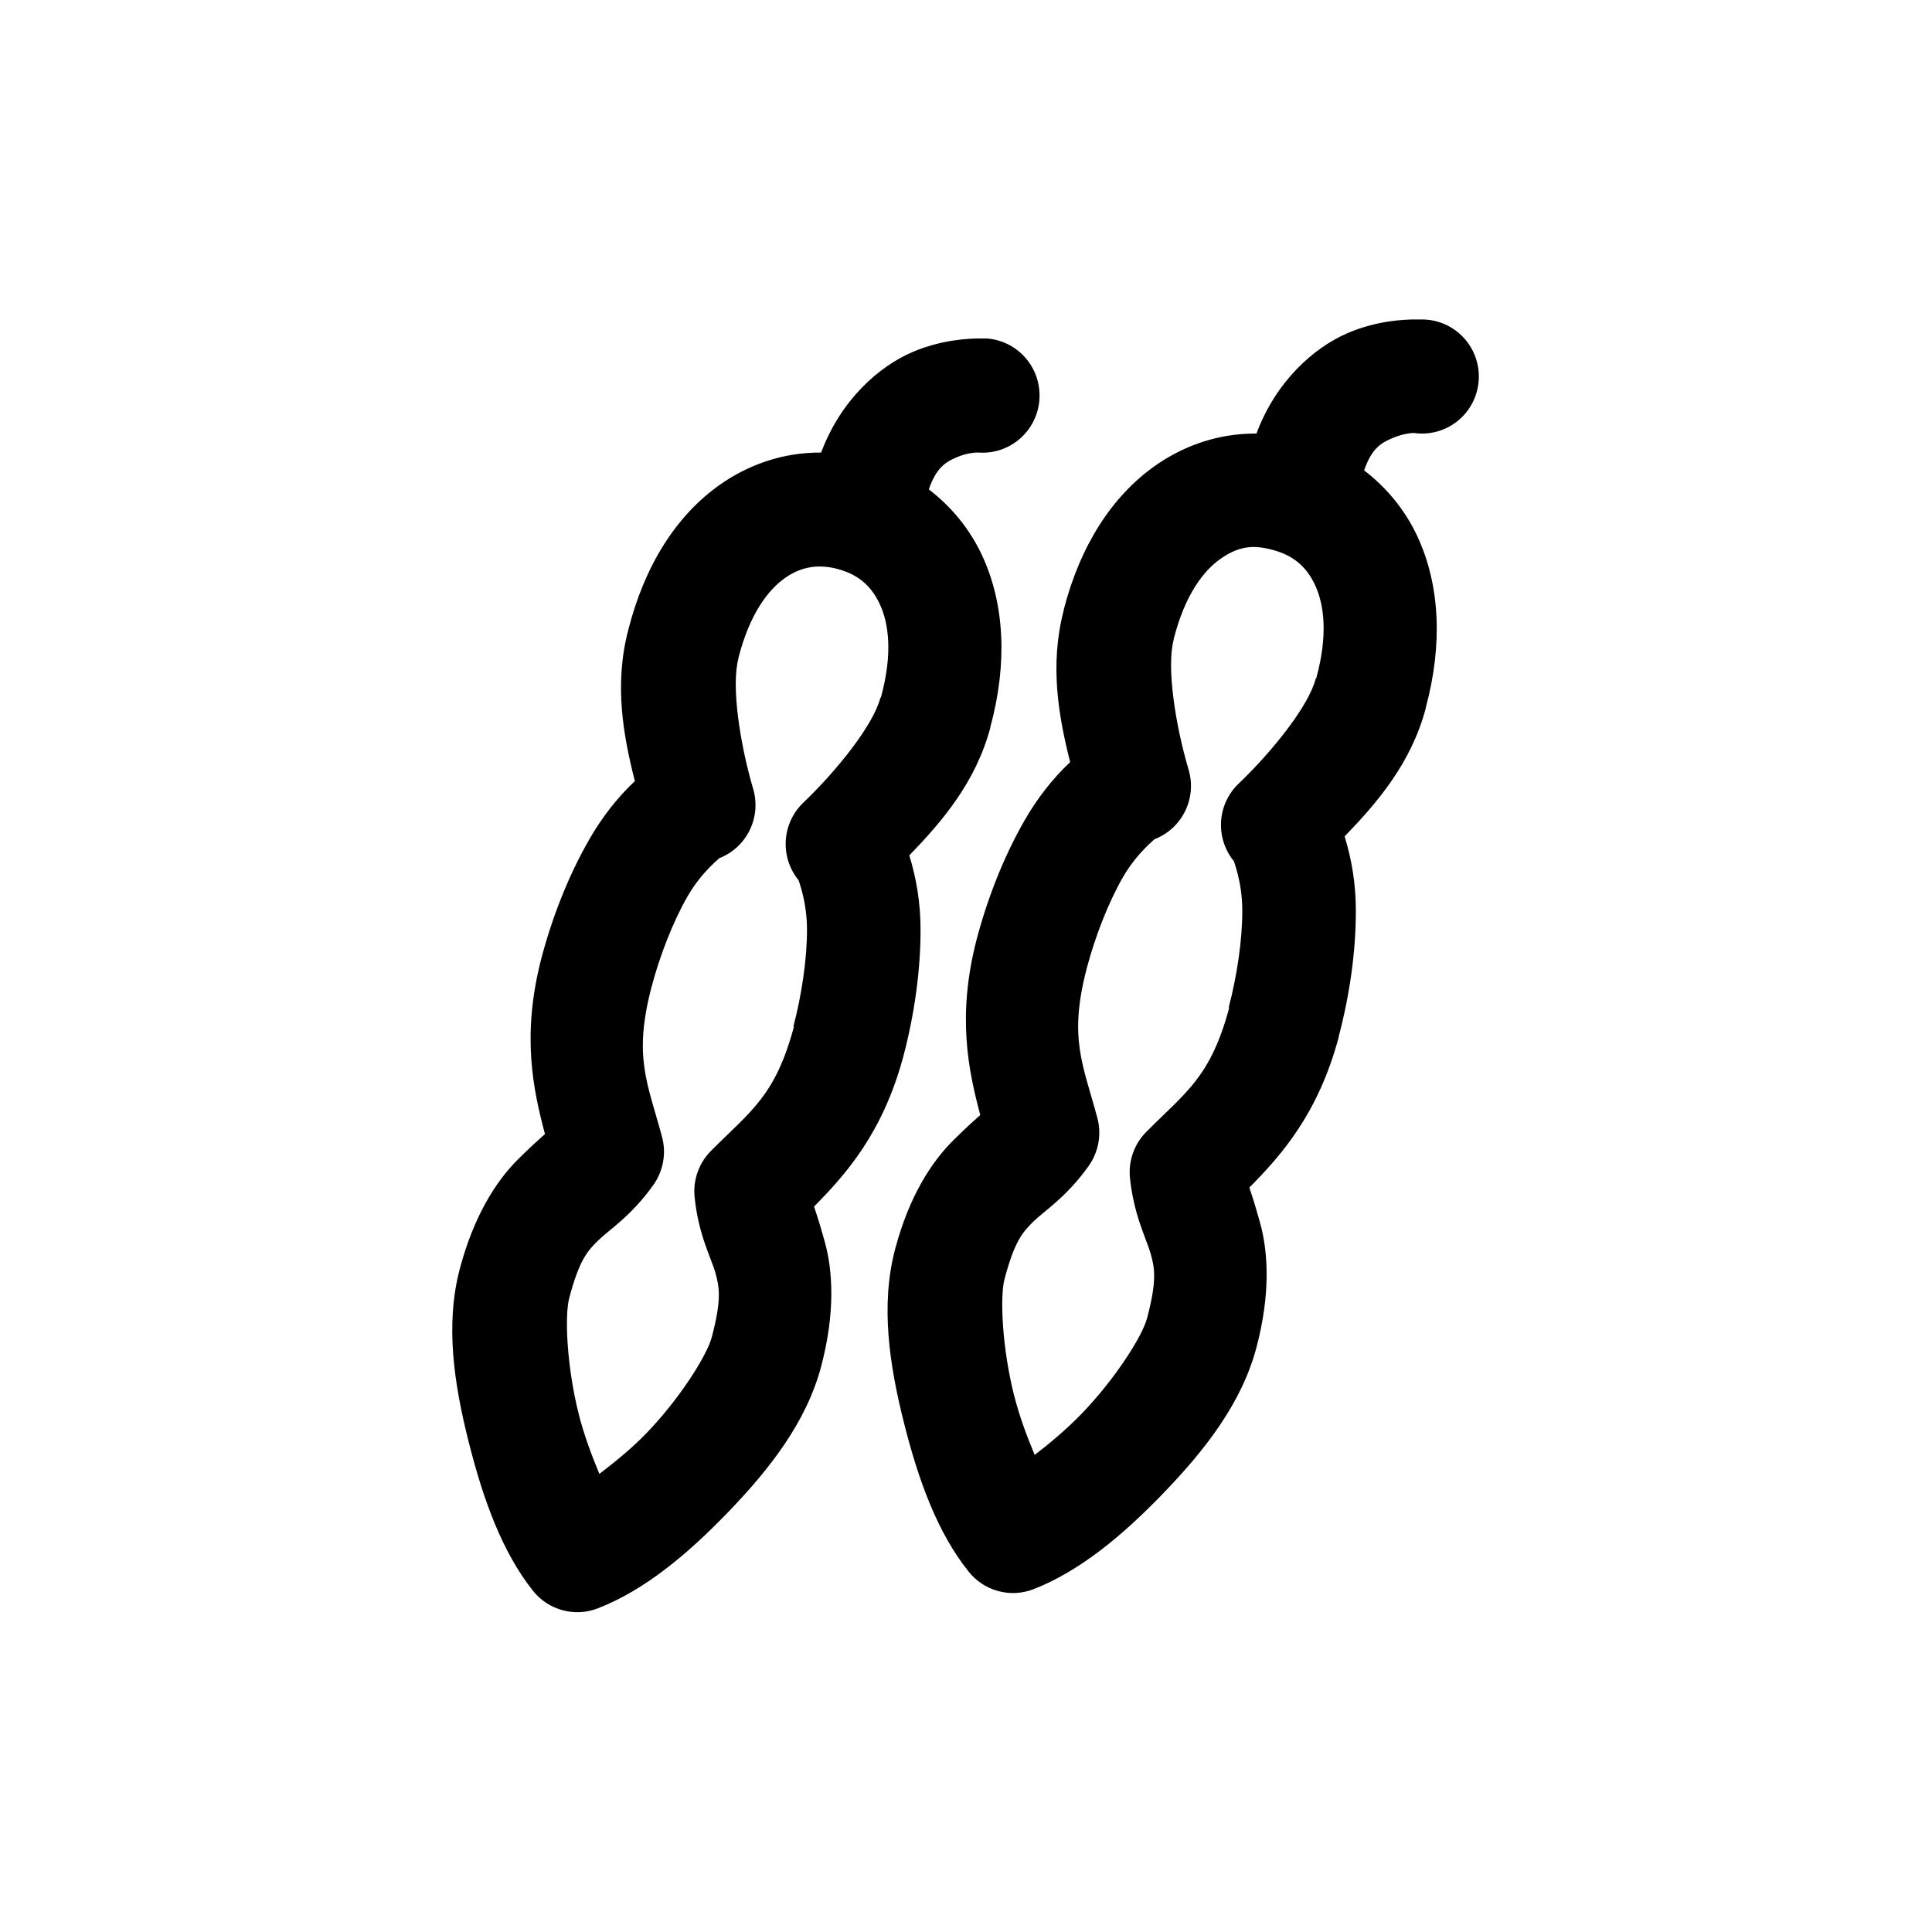 <?xml version="1.0" encoding="UTF-8"?>
<!-- Uploaded to: SVG Repo, www.svgrepo.com, Generator: SVG Repo Mixer Tools -->
<svg fill="#000000" width="800px" height="800px" version="1.1" viewBox="144 144 512 512" xmlns="http://www.w3.org/2000/svg">
 <path d="m519.3 228.66c-3.152-0.02-10.492 0.305-18.184 3.621-8.898 3.836-18.992 12.742-24.137 26.609-2.633 0-5.219 0.188-7.836 0.629-6.695 1.133-13.18 3.809-18.965 7.871-11.535 8.105-19.953 21.297-24.297 38.262-0.012 0.051 0.012 0.105 0 0.156-3.777 14.465-1.328 28.129 1.723 40.152-4.769 4.481-8.785 9.719-12.07 15.43-5.574 9.691-9.844 20.695-12.695 31.492-5.344 20.508-2.137 34.996 0.941 46.609-1.977 1.773-3.422 3.039-7.055 6.613-5.84 5.75-11.812 14.945-15.52 28.973-3.906 14.793-1.508 30.66 2.352 45.98 3.859 15.32 8.871 29.066 17.086 39.363v0.008c1.996 2.535 4.746 4.363 7.848 5.211 3.106 0.852 6.398 0.68 9.395-0.484 12.25-4.777 23.578-14.184 34.484-25.508 10.906-11.324 20.703-23.785 24.609-38.578 3.707-14.027 3.156-25.148 0.941-33.066-1.375-4.918-1.98-6.742-2.82-9.289 8.375-8.496 18.207-19.441 23.668-39.836v-0.008-0.156c2.852-10.797 4.598-22.488 4.547-33.695-0.031-6.641-1.035-13.066-2.977-19.367 8.613-8.898 17.602-19.352 21.473-33.855 0.012-0.051-0.012-0.109 0-0.156 4.598-16.891 3.773-32.695-2.195-45.508-3.285-7.055-8.191-12.938-14.105-17.477 2.012-5.891 4.613-7.312 7.367-8.504 3.269-1.41 5.801-1.418 5.801-1.418l-0.004 0.004c4.137 0.609 8.34-0.539 11.602-3.164 3.262-2.629 5.285-6.5 5.594-10.691 0.305-4.188-1.137-8.316-3.984-11.391-2.844-3.078-6.836-4.828-11.02-4.832 0 0-0.516 0.004-1.566 0zm-115.36 5.039c-3.152-0.02-10.492 0.305-18.184 3.621-8.898 3.836-18.992 12.742-24.137 26.609-2.633 0-5.219 0.188-7.836 0.629-6.695 1.133-13.18 3.809-18.965 7.871-11.57 8.129-19.965 21.383-24.297 38.422-3.836 14.52-1.34 28.086 1.723 40.152-4.769 4.481-8.785 9.719-12.07 15.43-5.574 9.691-9.844 20.695-12.695 31.492-5.344 20.508-2.137 34.996 0.941 46.609-1.977 1.773-3.422 3.039-7.055 6.613-5.84 5.75-11.812 15.102-15.52 29.129-3.906 14.789-1.508 30.5 2.352 45.82 3.859 15.32 8.871 29.223 17.086 39.523v0.004c2.016 2.508 4.773 4.305 7.875 5.125 3.102 0.824 6.387 0.629 9.367-0.559 12.25-4.777 23.578-14.184 34.484-25.508 10.906-11.324 20.703-23.785 24.609-38.578 3.707-14.027 3.156-25.148 0.941-33.066-1.375-4.918-1.98-6.738-2.82-9.289 8.375-8.5 18.207-19.441 23.668-39.836 2.852-10.793 4.598-22.645 4.547-33.855-0.031-6.641-1.035-13.066-2.977-19.367 8.613-8.898 17.602-19.352 21.473-33.855 0.012-0.051-0.012-0.109 0-0.156 4.598-16.891 3.773-32.695-2.195-45.508-3.285-7.055-8.191-12.938-14.105-17.477 2.012-5.891 4.613-7.312 7.367-8.504 3.269-1.41 5.801-1.258 5.801-1.258h-0.004c5.375 0.391 10.551-2.125 13.578-6.606 3.027-4.481 3.445-10.242 1.098-15.117-2.348-4.871-7.106-8.117-12.484-8.512 0 0-0.516 0.004-1.566 0zm70.223 55.426c2.289-0.383 4.637-0.07 7.211 0.629 5.148 1.398 8.758 4.199 11.129 9.289 2.371 5.09 3.5 13.098 0.312 24.723-0.055 0.055-0.105 0.105-0.156 0.16-1.91 7.238-11.398 19.105-20.375 27.715l-0.004-0.004c-2.773 2.637-4.449 6.234-4.684 10.066-0.23 3.828 0.996 7.606 3.43 10.562-0.23-0.281 2.16 5.141 2.195 12.91 0.035 7.773-1.391 17.438-3.606 25.824h0.156c-4.953 18.504-11.465 22.367-21.945 32.91-3.191 3.18-4.801 7.625-4.387 12.125 1.02 10.094 4.418 16.336 5.484 20.156 1.07 3.82 1.746 6.988-0.941 17.164-1.262 4.773-8.43 16.043-17.242 25.195-4.008 4.16-8.484 7.902-12.539 11.023-2-4.797-4.051-10.203-5.484-15.902-3.125-12.414-3.769-25.934-2.508-30.703 2.688-10.176 4.891-12.527 7.68-15.273 2.789-2.746 8.703-6.394 14.578-14.645v-0.008c2.652-3.684 3.516-8.363 2.352-12.754-3.875-14.43-7.652-21.145-2.82-39.68 2.215-8.387 5.707-17.391 9.562-24.09 3.856-6.703 8.73-10.234 8.309-10.078l-0.004-0.004c3.586-1.352 6.519-4.027 8.211-7.481 1.688-3.453 2.004-7.422 0.879-11.098-3.535-12.02-5.832-27.09-3.918-34.328v-0.156c2.969-11.684 7.871-18.086 12.383-21.258 2.258-1.586 4.449-2.609 6.738-2.992zm-111.91 5.039c1.195 0.078 2.477 0.281 3.762 0.629 5.148 1.398 8.758 4.199 11.129 9.289 2.371 5.09 3.5 13.098 0.312 24.723-0.055 0.055-0.105 0.105-0.156 0.16-1.91 7.238-11.398 19.105-20.375 27.715l-0.004-0.004c-2.777 2.637-4.449 6.234-4.684 10.066-0.23 3.828 0.992 7.606 3.43 10.562-0.23-0.281 2.16 5.141 2.195 12.91 0.035 7.773-1.391 17.438-3.606 25.824h0.156c-4.953 18.504-11.465 22.367-21.945 32.91-3.234 3.215-4.848 7.731-4.387 12.281 1.02 10.094 4.418 16.18 5.484 19.996 1.07 3.82 1.746 6.988-0.941 17.164-1.262 4.773-8.43 16.199-17.242 25.352-4.004 4.156-8.484 7.746-12.539 10.863-1.984-4.773-4.062-10.25-5.484-15.902-3.125-12.414-3.769-25.934-2.508-30.703 2.688-10.176 4.891-12.527 7.68-15.273 2.789-2.746 8.703-6.394 14.578-14.645 2.652-3.68 3.516-8.363 2.352-12.754-3.875-14.43-7.652-21.145-2.82-39.68 2.215-8.387 5.707-17.391 9.562-24.09 3.856-6.703 8.73-10.234 8.309-10.078l-0.004-0.004c3.551-1.352 6.457-4 8.145-7.418 1.684-3.418 2.023-7.348 0.945-11.004-3.535-12.02-5.832-27.246-3.918-34.484v-0.156c2.969-11.684 7.871-18.086 12.383-21.258 2.258-1.586 4.449-2.453 6.738-2.836 1.145-0.191 2.254-0.234 3.449-0.156z"/>
</svg>